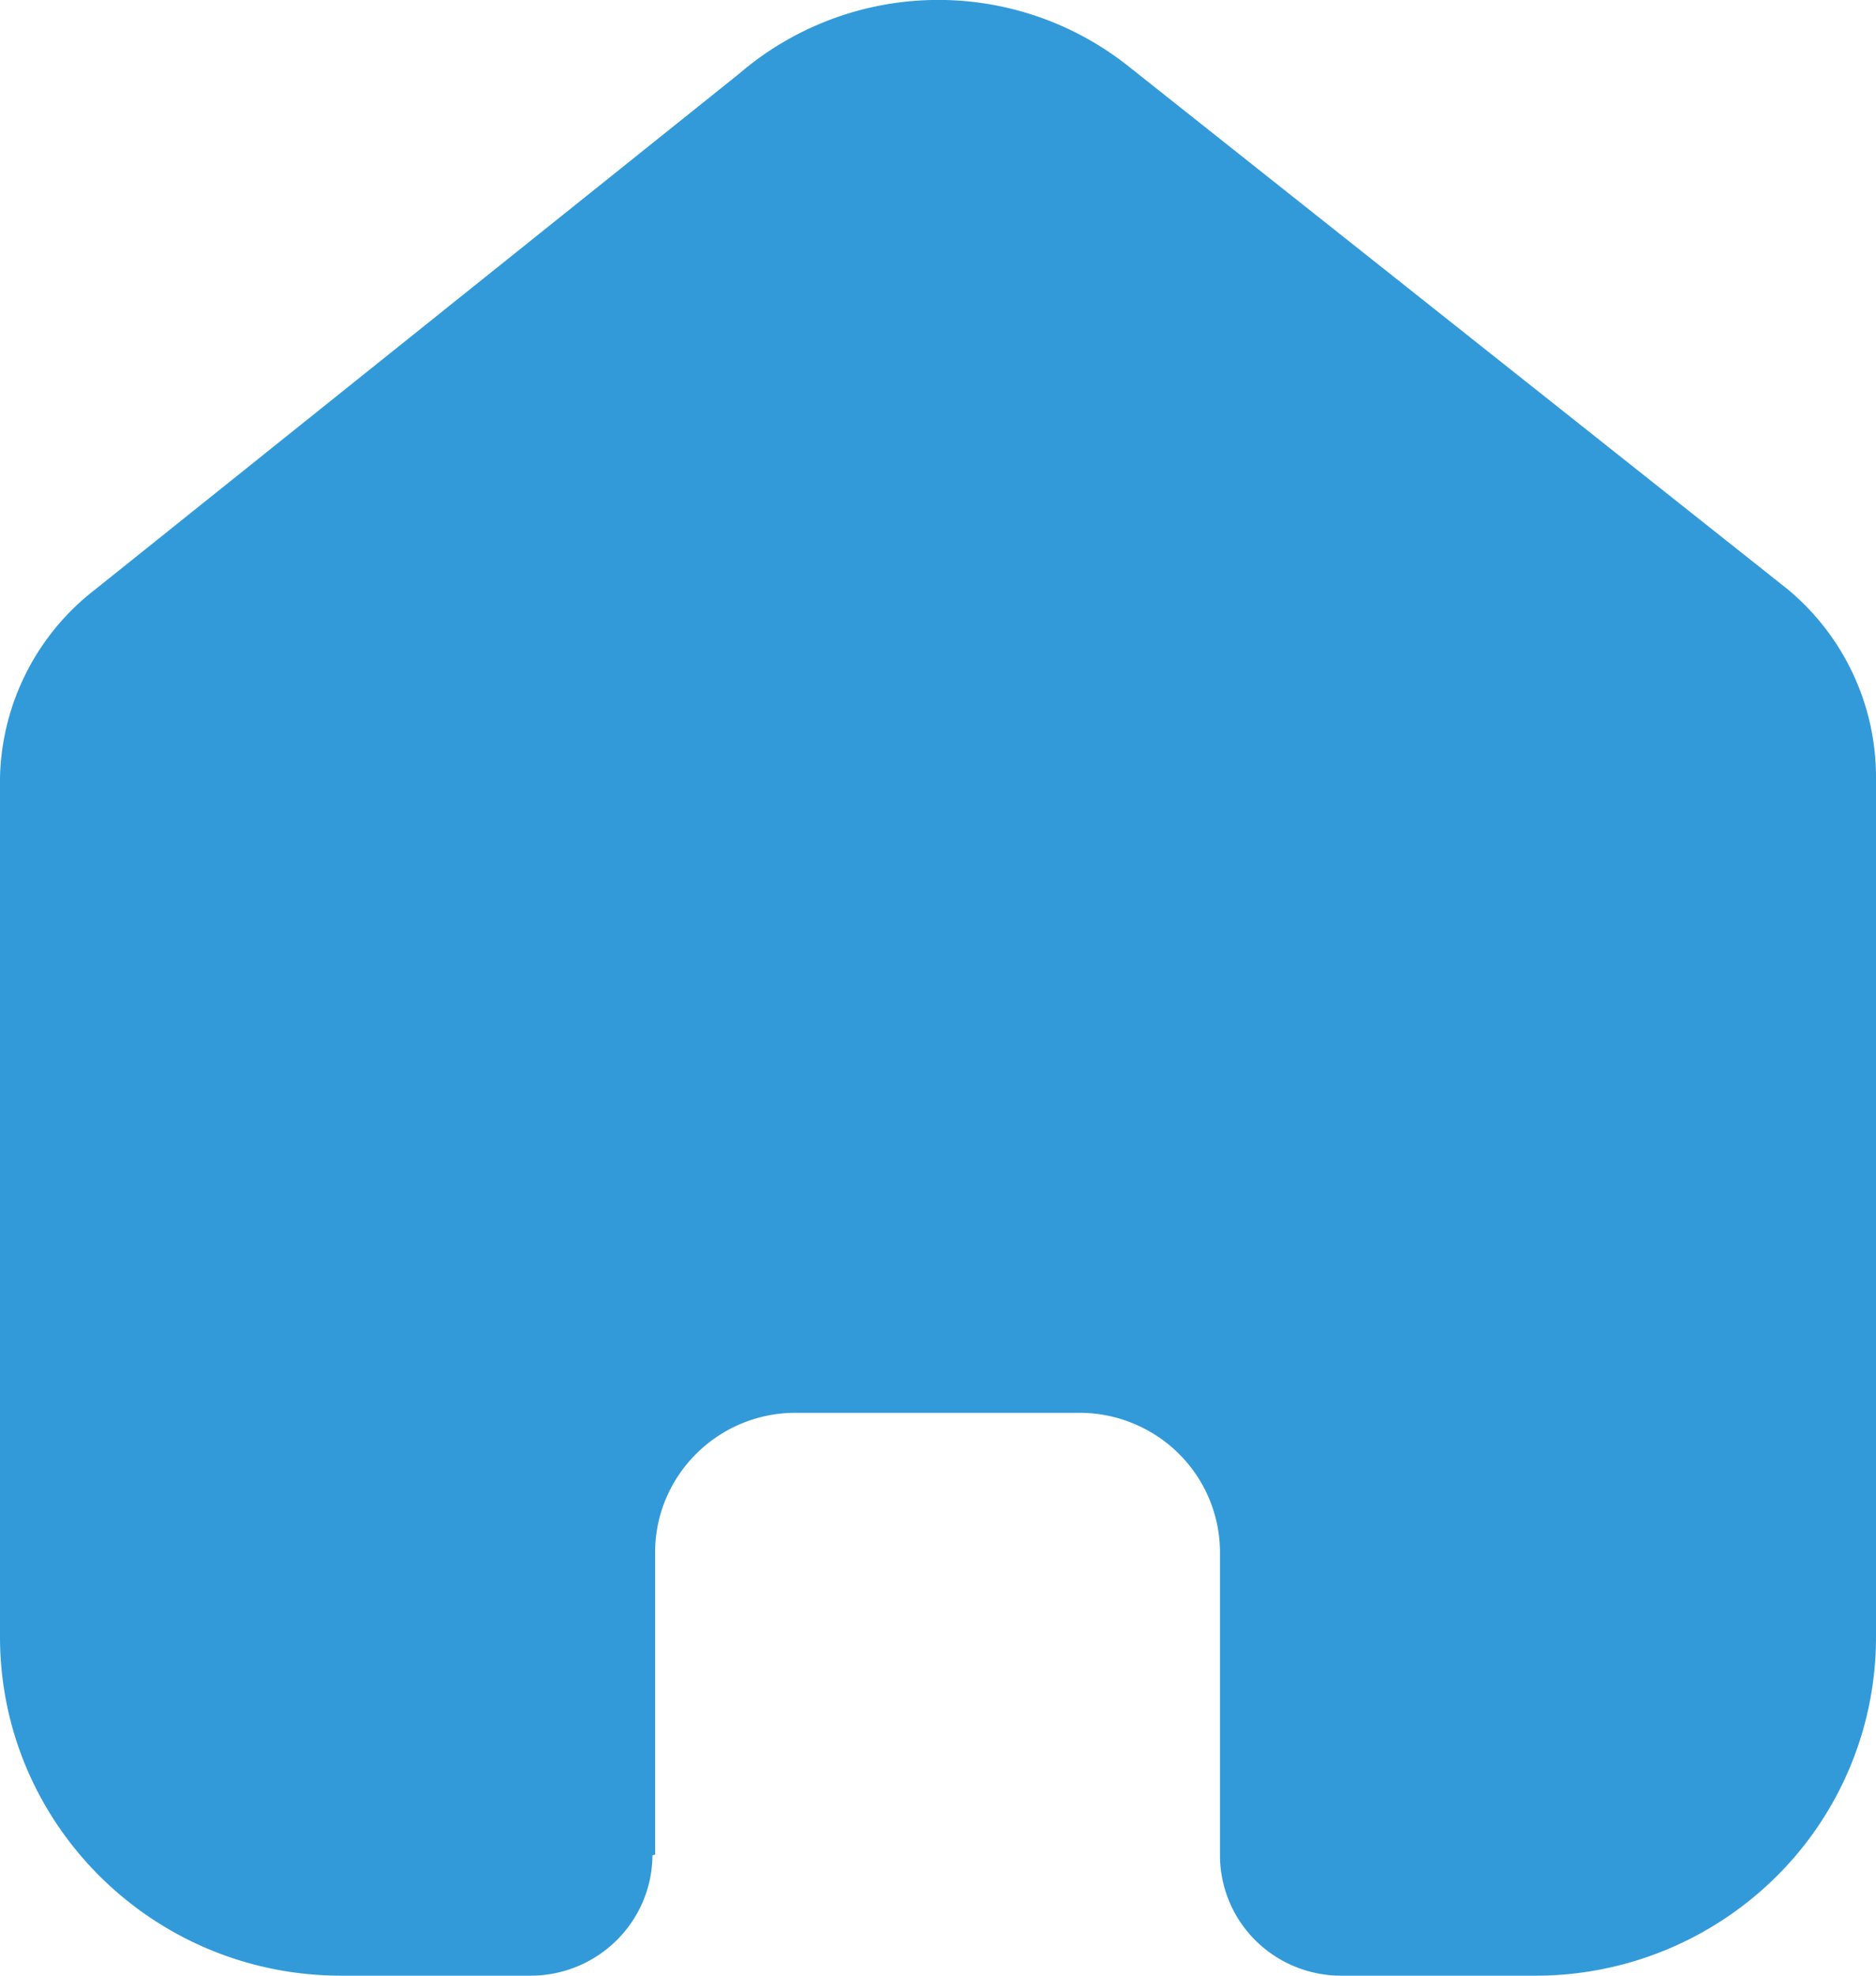 <?xml version="1.0" encoding="UTF-8"?> <svg xmlns="http://www.w3.org/2000/svg" width="19" height="20" viewBox="0 0 19 20" fill="none"><path d="M6.635 18.773v-3.057c0-.78.637-1.414 1.423-1.414h2.875c.377 0 .74.15 1.006.414.267.265.417.625.417 1v3.057c-.002.325.126.637.356.867.23.23.544.36.87.36h1.962a3.46 3.46 0 002.443-1A3.41 3.41 0 0019 16.579V7.867c0-.735-.328-1.431-.895-1.902L11.434.675a3.097 3.097 0 00-3.949.072L.967 5.965A2.474 2.474 0 000 7.867v8.702C0 18.464 1.547 20 3.456 20h1.916c.68 0 1.231-.544 1.236-1.218l.027-.009z" fill="#339AD9"></path></svg> 
